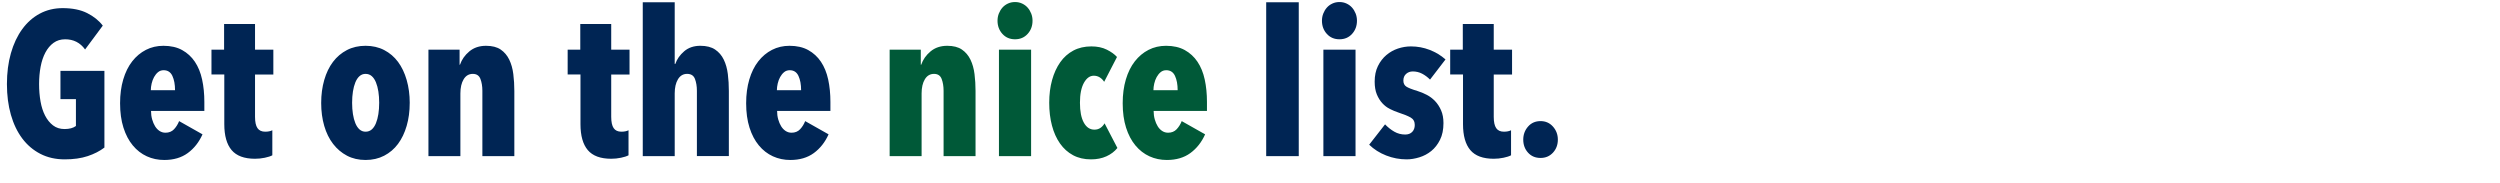 <svg width="376" height="27.529" viewBox="0 0 376 27.529" xmlns="http://www.w3.org/2000/svg"><g fill="#002554"><path d="M15.704 22.193q-1.041.796-2.51 1.286-1.47.49-3.46.49-2.05 0-3.658-.827-1.607-.826-2.724-2.31-1.117-1.485-1.714-3.567t-.597-4.622q0-2.541.597-4.638t1.699-3.612Q4.439 2.877 5.985 2.05q1.545-.827 3.443-.827 2.204 0 3.69.75 1.484.75 2.34 1.883L12.797 7.44q-1.102-1.531-3-1.531-1.01 0-1.745.536-.735.535-1.225 1.454-.49.918-.719 2.143-.23 1.224-.23 2.602 0 1.377.215 2.602.214 1.224.688 2.142.475.919 1.194 1.47.72.55 1.73.55 1.102 0 1.714-.458v-4.041H9.092v-4.255h6.612v11.54zM22.714 16.683q0 .674.168 1.27.169.598.444 1.041.276.444.673.705.398.26.888.26.796 0 1.286-.52.49-.521.765-1.225l3.52 1.99q-.795 1.775-2.219 2.816-1.423 1.04-3.535 1.04-1.409 0-2.618-.55-1.209-.551-2.112-1.638-.903-1.087-1.408-2.679-.505-1.591-.505-3.673 0-1.96.474-3.566.475-1.607 1.347-2.725.873-1.117 2.067-1.73 1.193-.611 2.632-.611 1.653 0 2.816.642 1.164.643 1.914 1.76.75 1.118 1.086 2.664.337 1.546.337 3.382v1.347zm3.612-3.122q0-1.286-.398-2.143-.398-.857-1.316-.857-.49 0-.842.29-.352.292-.597.735-.245.444-.367.98-.123.536-.123.995zM40.958 23.357q-.398.214-1.132.367-.735.153-1.47.153-2.418 0-3.52-1.3-1.102-1.302-1.102-3.904v-7.47h-1.929V7.47h1.898V3.612h4.653V7.47h2.755v3.735h-2.755v6.367q0 1.163.368 1.699.367.536 1.163.536.643 0 1.071-.215v3.766zM61.621 15.49q0 1.867-.459 3.443-.46 1.577-1.301 2.71-.842 1.132-2.082 1.775-1.24.643-2.8.643-1.562 0-2.786-.643-1.225-.643-2.097-1.776-.873-1.132-1.332-2.709-.459-1.576-.459-3.444 0-1.867.46-3.459.458-1.591 1.316-2.724.857-1.133 2.096-1.776 1.24-.642 2.801-.642 1.562 0 2.801.642 1.24.643 2.082 1.776.842 1.133 1.301 2.724.46 1.592.46 3.46zm-4.592-.031q0-.918-.122-1.7-.122-.78-.367-1.377t-.628-.933q-.383-.337-.934-.337-.52 0-.903.337-.382.336-.627.933t-.367 1.378q-.123.78-.123 1.699 0 .918.123 1.699.122.78.367 1.377t.627.934q.383.337.903.337.551 0 .934-.337t.628-.934q.245-.597.367-1.377t.122-1.7zM69.121 7.47v2.264h.061q.398-1.163 1.408-2.005 1.01-.841 2.51-.841 1.378 0 2.205.566.826.566 1.285 1.515.46.95.612 2.174.154 1.224.154 2.54v9.796h-4.807v-9.826q0-1.01-.29-1.776-.291-.765-1.148-.765-.888 0-1.378.811-.49.811-.49 2.128v9.428h-4.806V7.47zM94.529 23.357q-.398.214-1.133.367t-1.47.153q-2.418 0-3.52-1.3-1.102-1.302-1.102-3.904v-7.47h-1.928V7.47h1.898V3.612h4.653V7.47h2.755v3.735h-2.755v6.367q0 1.163.367 1.699t1.163.536q.643 0 1.072-.215v3.766zM101.477 23.48h-4.806V.336h4.806v9.275h.092q.368-1.071 1.332-1.898.964-.826 2.434-.826 1.377 0 2.219.566.842.566 1.3 1.515.46.95.613 2.174.153 1.224.153 2.54v9.796h-4.806v-9.826q0-1.01-.29-1.776-.292-.765-1.18-.765-.887 0-1.377.811t-.49 2.128zM116.875 16.683q0 .674.168 1.27.169.598.444 1.041.276.444.674.705.398.26.888.26.795 0 1.285-.52.49-.521.765-1.225l3.52 1.99q-.795 1.775-2.219 2.816-1.423 1.04-3.535 1.04-1.408 0-2.617-.55-1.21-.551-2.113-1.638-.903-1.087-1.408-2.679-.505-1.591-.505-3.673 0-1.96.475-3.566.474-1.607 1.347-2.725.872-1.117 2.066-1.73 1.194-.611 2.632-.611 1.653 0 2.817.642 1.163.643 1.913 1.76.75 1.118 1.087 2.664.336 1.546.336 3.382v1.347zm3.612-3.122q0-1.286-.398-2.143-.398-.857-1.316-.857-.49 0-.842.29-.352.292-.597.735-.245.444-.367.98-.123.536-.123.995z"/></g><g fill="#005938"><path d="M138.487 7.47v2.264h.061q.398-1.163 1.408-2.005 1.01-.841 2.51-.841 1.378 0 2.204.566.827.566 1.286 1.515.46.95.612 2.174.153 1.224.153 2.54v9.796h-4.806v-9.826q0-1.01-.29-1.776-.291-.765-1.148-.765-.888 0-1.378.811-.49.811-.49 2.128v9.428h-4.806V7.47zM150.242 23.48V7.47h4.836v16.01zm5.05-20.358q0 1.164-.734 1.975-.735.811-1.898.811-1.163 0-1.898-.811-.735-.811-.735-1.975 0-.581.2-1.086.198-.505.535-.888t.827-.612q.49-.23 1.071-.23.582 0 1.071.23.49.23.827.612.337.383.536.888t.199 1.086zM168.058 22.255q-.643.796-1.653 1.255-1.01.459-2.327.459-1.53 0-2.694-.628-1.163-.627-1.959-1.76-.796-1.132-1.209-2.694-.413-1.56-.413-3.428 0-1.867.428-3.413.429-1.546 1.225-2.679.796-1.132 1.974-1.76 1.179-.628 2.71-.628 1.346 0 2.326.49t1.53 1.102l-1.928 3.735q-.276-.429-.674-.674-.397-.244-.887-.244-.888 0-1.485 1.07-.597 1.072-.597 3 0 1.93.582 2.985.581 1.057 1.592 1.057.52 0 .903-.26.382-.26.627-.69l1.929 3.705zM173.507 16.683q0 .674.168 1.27.168.598.444 1.041.275.444.673.705.398.26.888.26.796 0 1.286-.52.49-.521.765-1.225l3.52 1.99q-.796 1.775-2.22 2.816-1.422 1.04-3.535 1.04-1.408 0-2.617-.55-1.21-.551-2.112-1.638-.903-1.087-1.408-2.679-.505-1.591-.505-3.673 0-1.96.474-3.566.475-1.607 1.347-2.725.872-1.117 2.066-1.73 1.194-.611 2.633-.611 1.653 0 2.816.642 1.163.643 1.913 1.76.75 1.118 1.087 2.664.337 1.546.337 3.382v1.347zm3.612-3.122q0-1.286-.398-2.143-.398-.857-1.317-.857-.49 0-.841.29-.352.292-.597.735-.245.444-.368.98-.122.536-.122.995z"/></g><g fill="#002554"><path d="M190.435 23.48V.336h4.898v23.142zM199.037 23.48V7.47h4.836v16.01zm5.05-20.358q0 1.164-.734 1.975-.735.811-1.898.811-1.163 0-1.898-.811-.735-.811-.735-1.975 0-.581.2-1.086.198-.505.535-.888t.827-.612q.49-.23 1.07-.23.583 0 1.072.23.49.23.827.612.337.383.536.888t.199 1.086zM215.077 11.97q-.55-.552-1.194-.889-.643-.336-1.408-.336-.582 0-.995.367-.413.367-.413 1.01 0 .612.444.903.444.291 1.668.658.704.215 1.408.582t1.255.949q.551.582.903 1.393t.352 1.913q0 1.47-.52 2.51-.52 1.041-1.316 1.684t-1.791.949q-.995.306-1.913.306-1.592 0-3.077-.582-1.484-.581-2.556-1.622l2.388-3.061q.643.673 1.393 1.102.75.428 1.637.428.674 0 1.057-.398.382-.398.382-1.04 0-.766-.612-1.118-.612-.352-1.837-.75-.643-.214-1.285-.535-.643-.322-1.148-.873-.505-.55-.827-1.332-.321-.78-.321-1.913 0-1.347.49-2.342.49-.994 1.27-1.653.78-.658 1.745-.98.964-.32 1.944-.32 1.469 0 2.816.52 1.347.52 2.388 1.439zM227.26 23.357q-.397.214-1.132.367-.735.153-1.47.153-2.418 0-3.52-1.3-1.102-1.302-1.102-3.904v-7.47h-1.928V7.47h1.898V3.612h4.653V7.47h2.755v3.735h-2.755v6.367q0 1.163.367 1.699t1.163.536q.643 0 1.072-.215v3.766zM234.301 21q0 1.163-.734 1.959-.735.796-1.868.796-1.163 0-1.882-.796-.72-.796-.72-1.96 0-1.132.72-1.959.719-.826 1.882-.826 1.133 0 1.868.826.734.827.734 1.96z"/></g></svg>